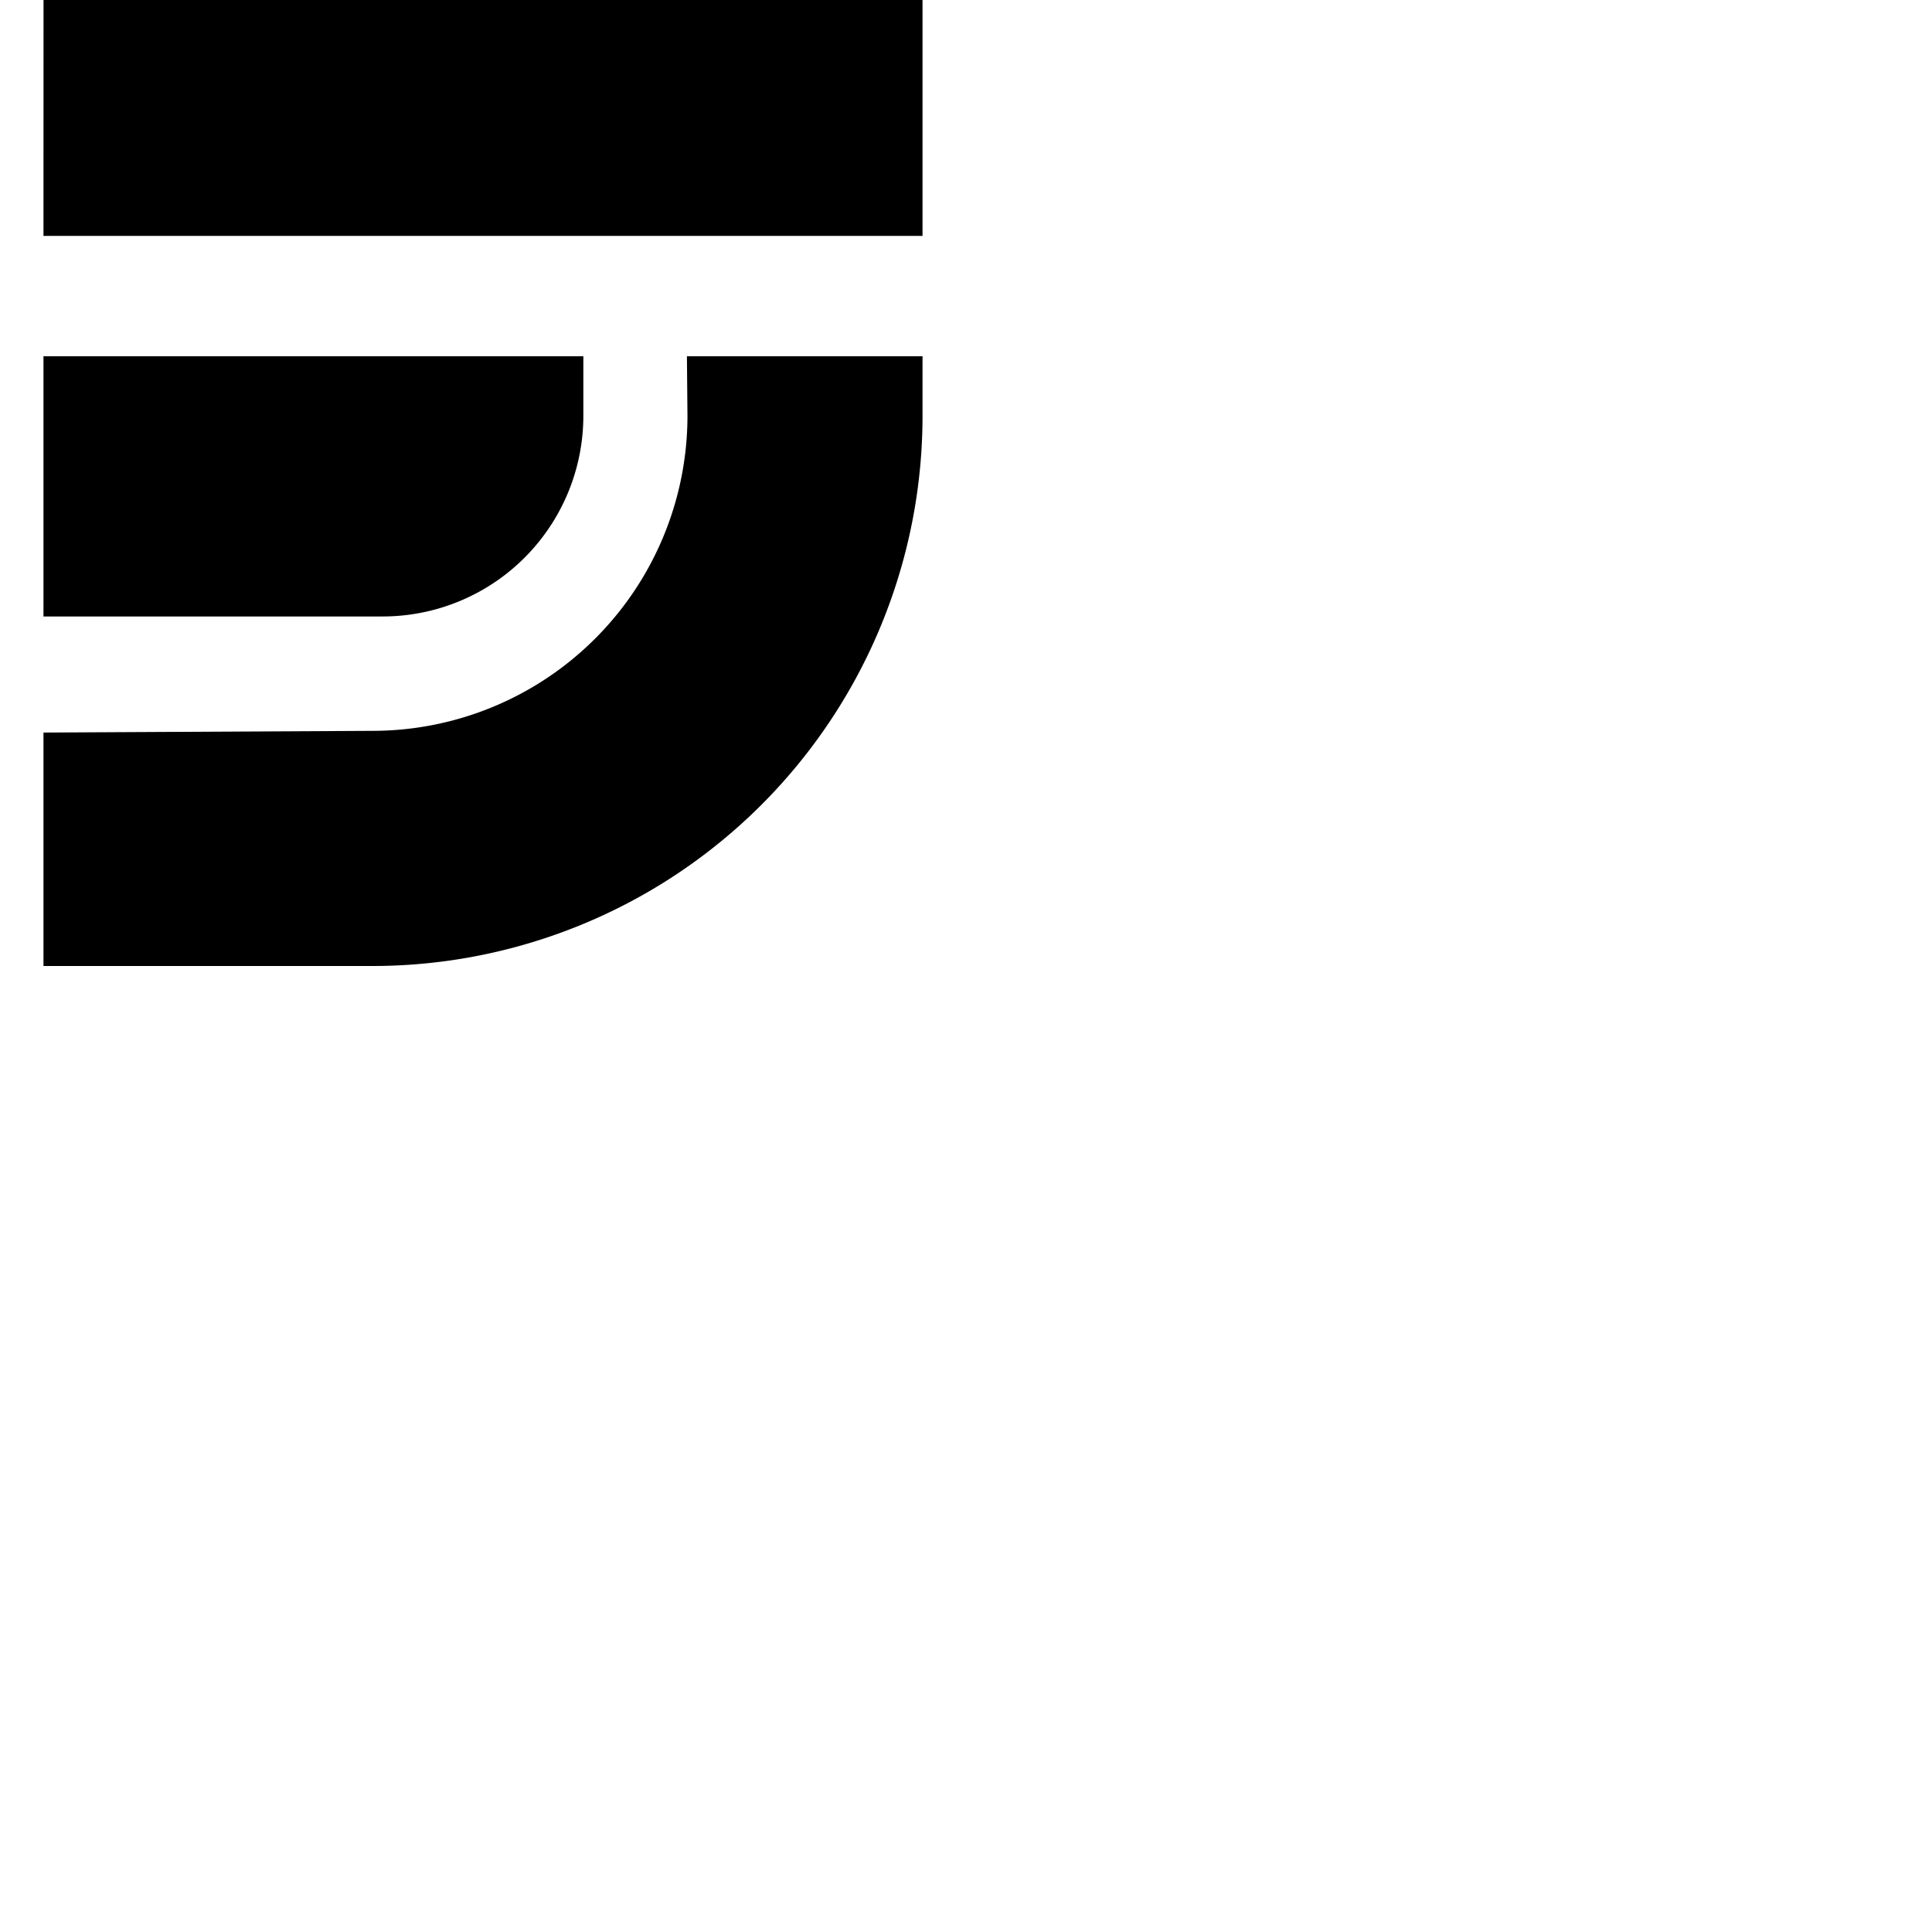 <?xml version="1.0" standalone="no"?>
<!DOCTYPE svg PUBLIC "-//W3C//DTD SVG 20010904//EN"
 "http://www.w3.org/TR/2001/REC-SVG-20010904/DTD/svg10.dtd">
<svg version="1.0" xmlns="http://www.w3.org/2000/svg"
 width="512pt" height="512pt" viewBox="0 0 512 512"
 preserveAspectRatio="xMidYMid meet">
<path d="M244.48,0V62.515H11.52L11.536,0ZM101.4,163.37a53.187,53.187,0,0,0,53.193-53.187V94.415H11.52V163.37ZM11.52,194.135V256H98.67A145.812,145.812,0,0,0,244.48,110.183V94.415H182.041l.144,15.768a83.5,83.5,0,0,1-83.515,83.5Z"/>
</svg>
